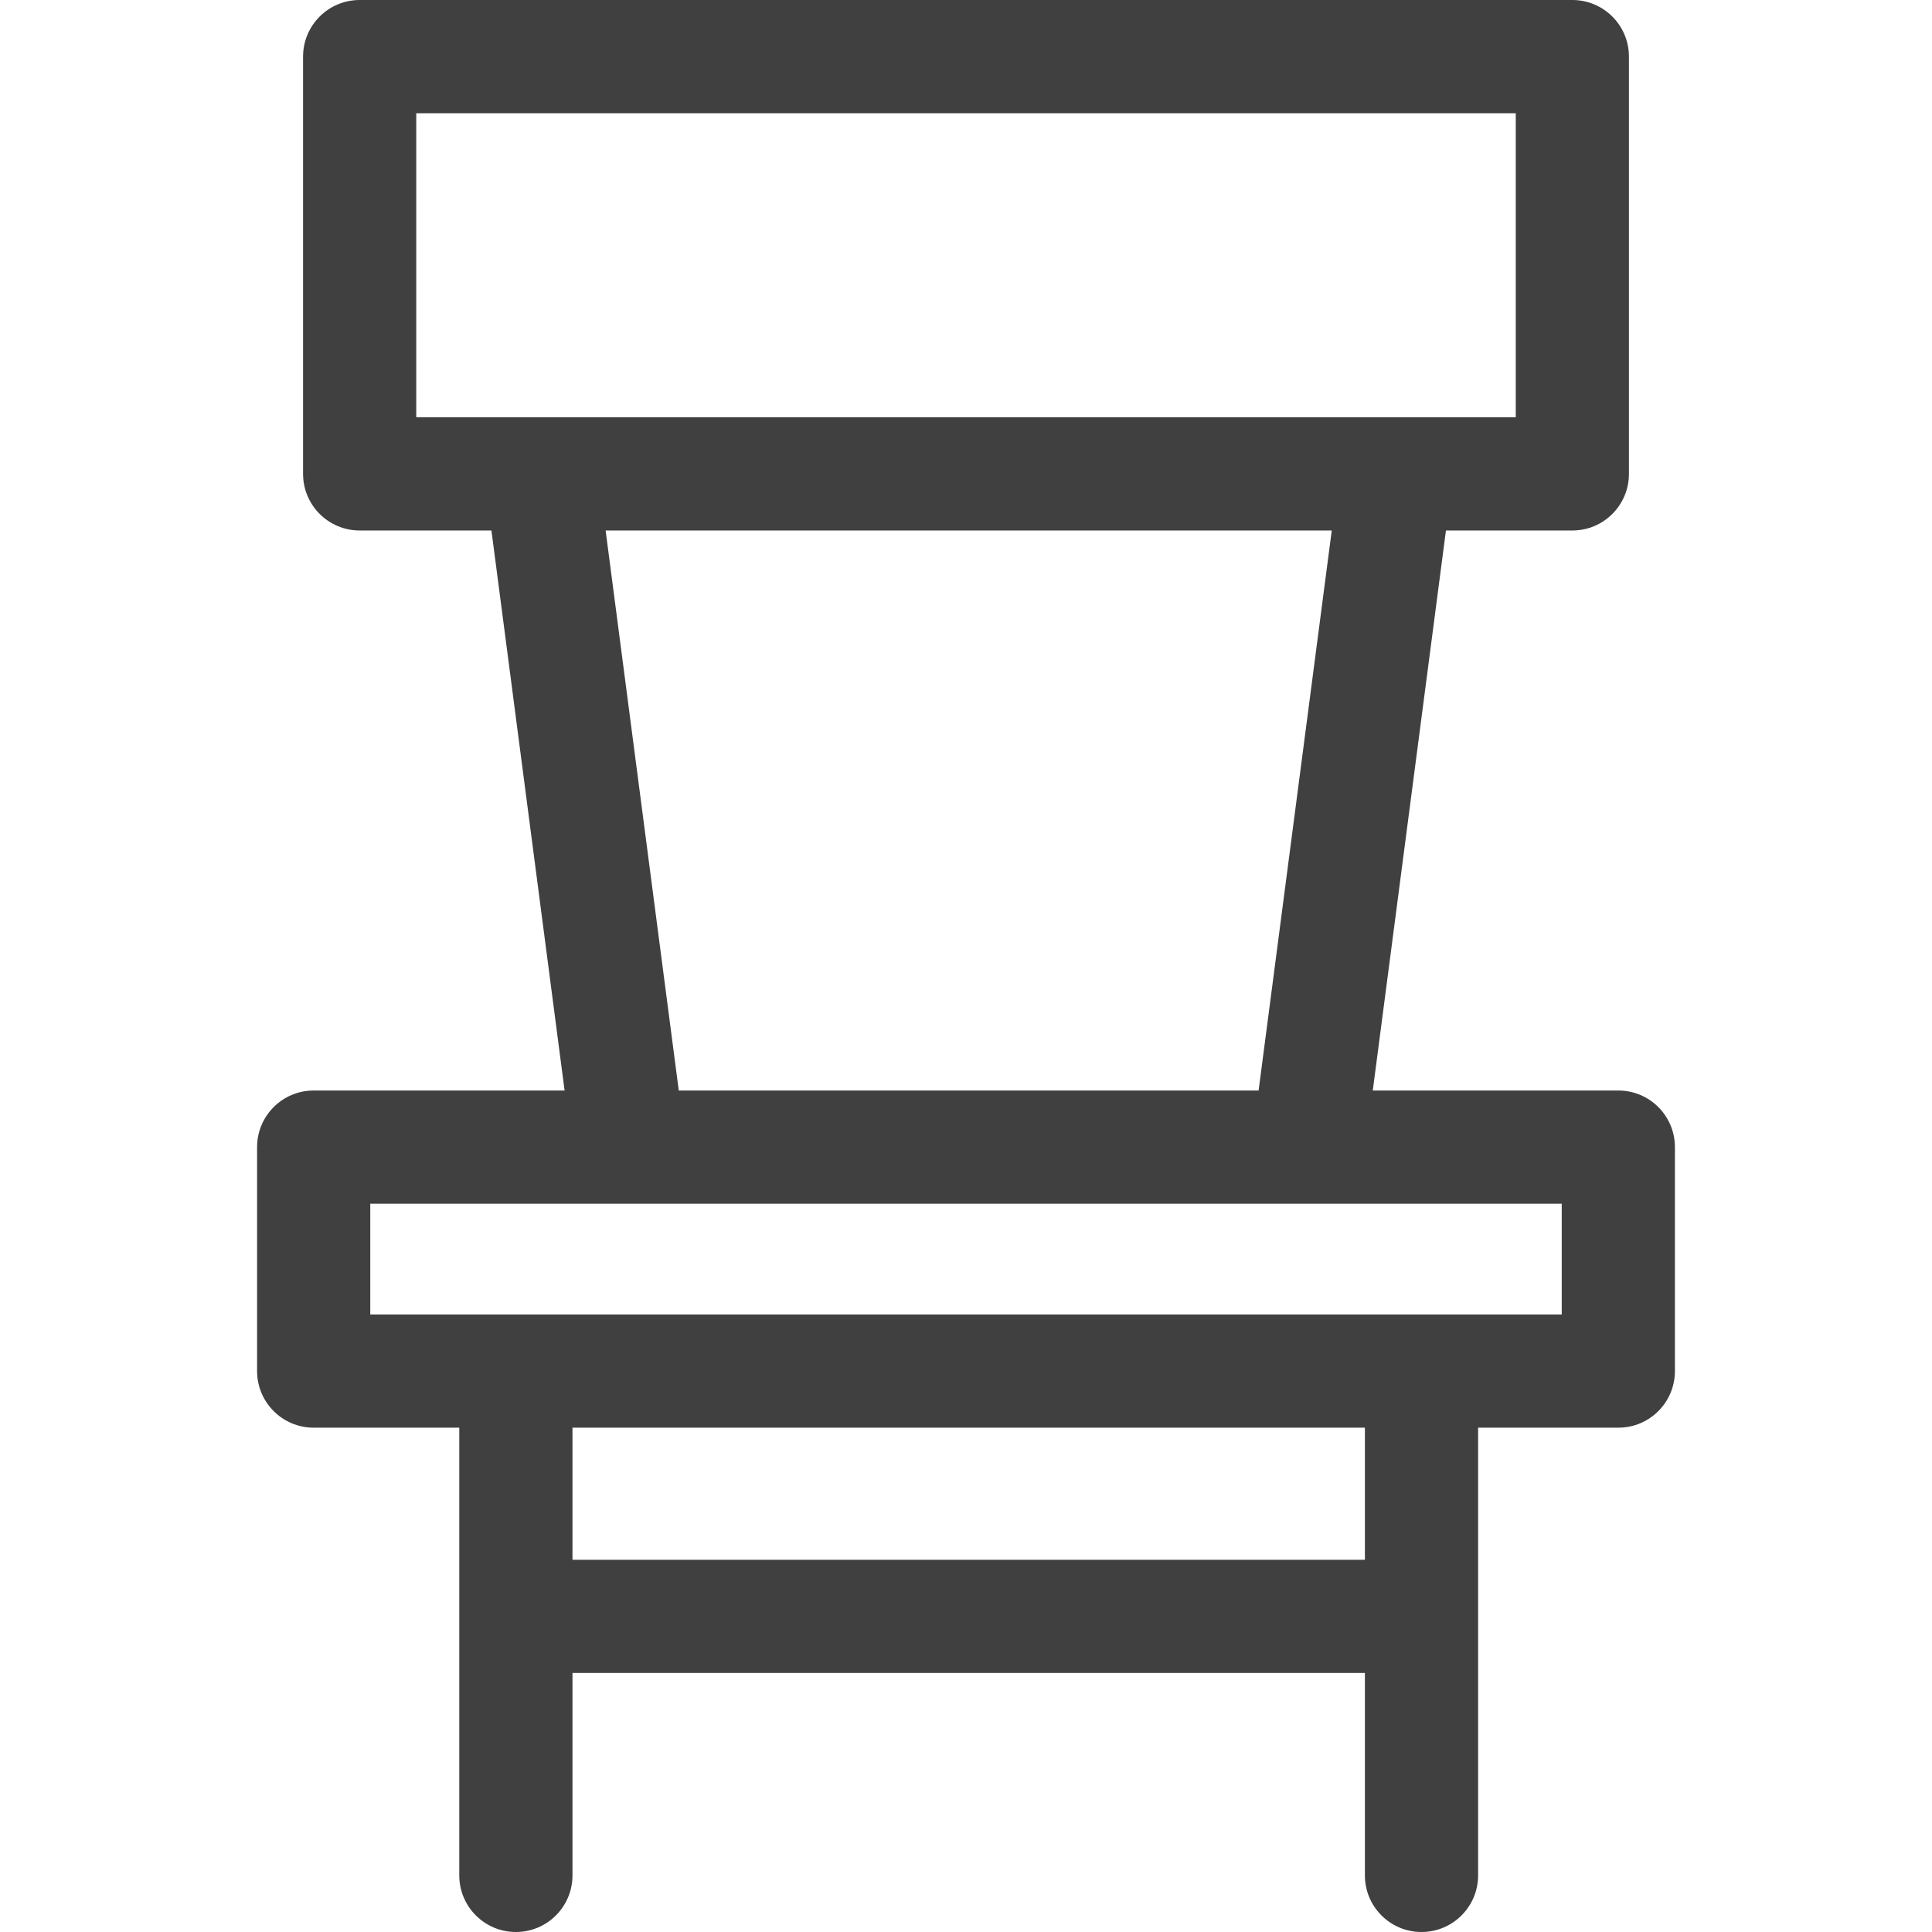 <svg width="60" height="60" viewBox="0 0 60 60" fill="none" xmlns="http://www.w3.org/2000/svg">
<path d="M50.259 33.867H42.633L44.905 16.475H48.831C49.801 16.475 50.588 15.688 50.588 14.717V1.758C50.588 0.787 49.801 0 48.831 0H11.17C10.199 0 9.412 0.787 9.412 1.758V14.717C9.412 15.688 10.199 16.475 11.17 16.475H15.262L17.534 33.867H9.742C8.771 33.867 7.984 34.654 7.984 35.625V42.58C7.984 43.551 8.771 44.338 9.742 44.338H14.263V58.242C14.263 59.213 15.05 60 16.021 60C16.992 60 17.779 59.213 17.779 58.242V51.955H42.388V58.242C42.388 59.213 43.175 60 44.146 60C45.117 60 45.904 59.213 45.904 58.242V44.338H50.259C51.229 44.338 52.016 43.551 52.016 42.58V35.625C52.016 34.654 51.229 33.867 50.259 33.867ZM12.927 3.516H47.073V12.959H12.927V3.516ZM18.808 16.475H41.359L39.087 33.867H21.08L18.808 16.475ZM42.388 48.44H17.779V44.338H42.388V48.44ZM48.501 40.822H11.499V37.383H48.501V40.822Z" fill="#404040"/>
</svg>
